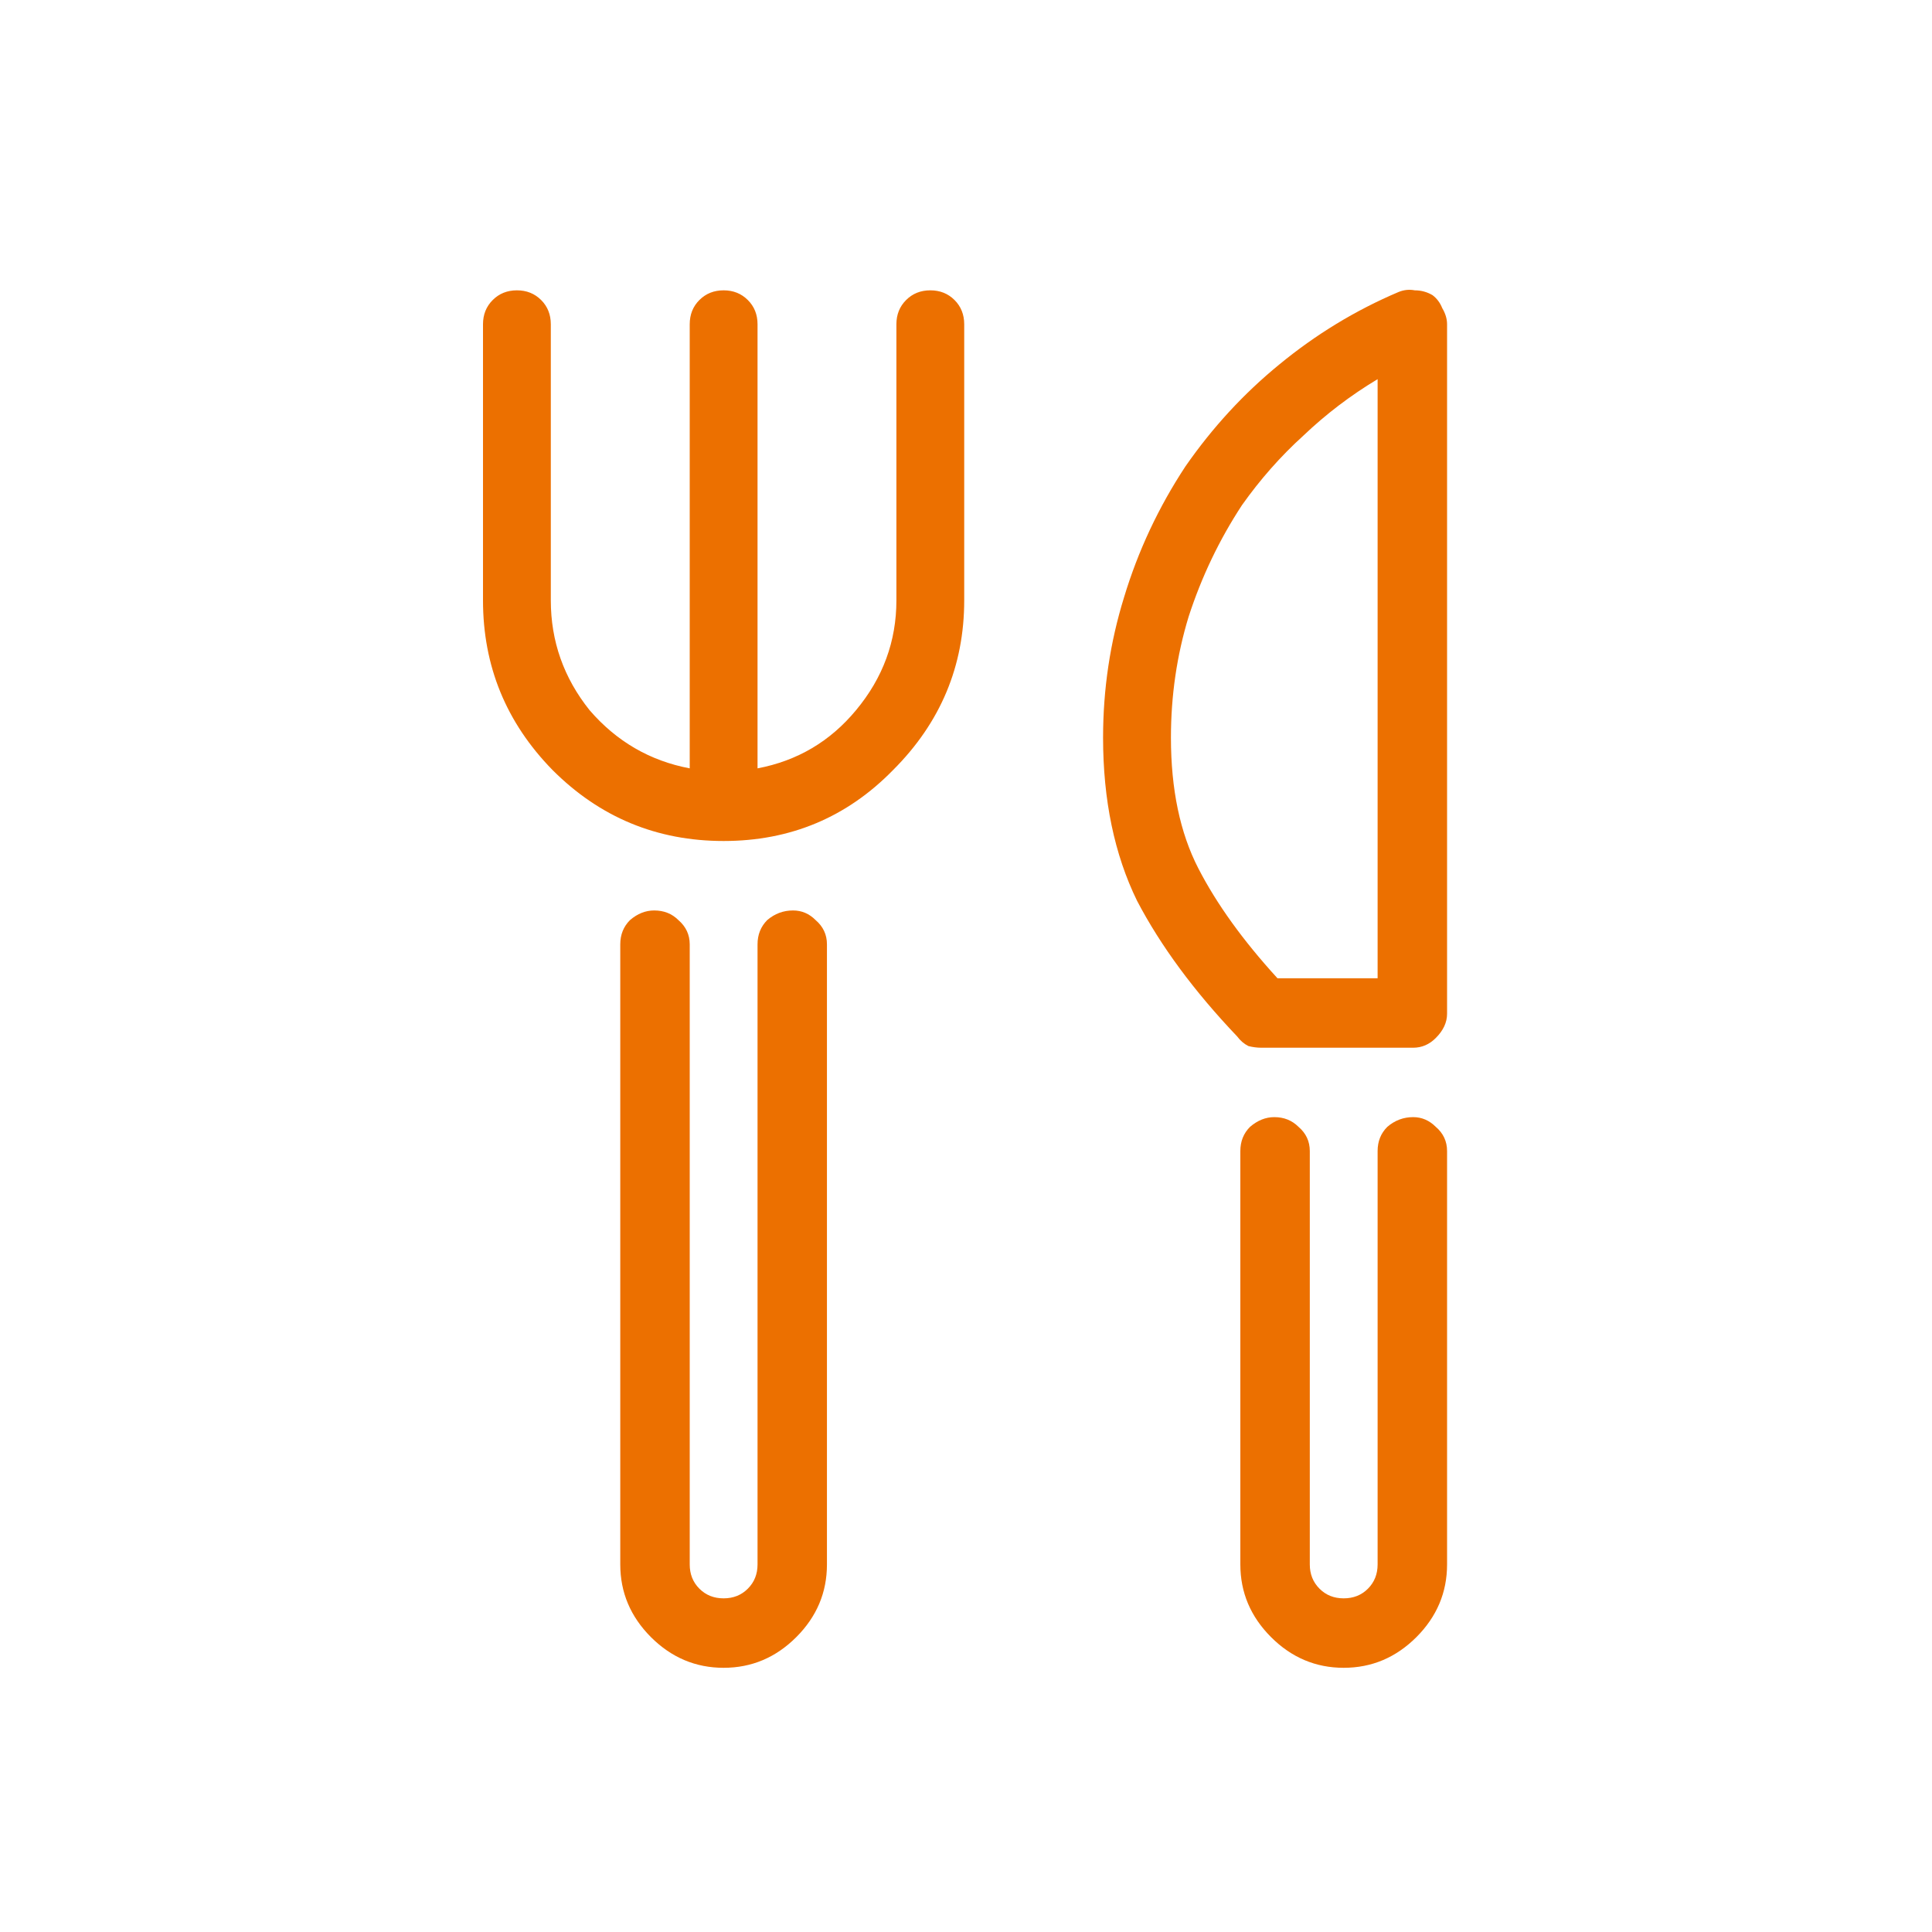 <?xml version="1.0" encoding="utf-8"?>
<svg xmlns="http://www.w3.org/2000/svg" fill="none" height="40" viewBox="0 0 40 40" width="40">
<path d="M19.963 6.713V12.43C19.963 13.79 19.473 14.96 18.492 15.941C17.534 16.922 16.363 17.412 14.982 17.412C13.6 17.412 12.418 16.922 11.438 15.941C10.479 14.96 10 13.79 10 12.43V6.713C10 6.513 10.067 6.345 10.201 6.212C10.334 6.078 10.502 6.011 10.702 6.011C10.903 6.011 11.07 6.078 11.204 6.212C11.337 6.345 11.404 6.513 11.404 6.713V12.43C11.404 13.277 11.672 14.035 12.207 14.704C12.764 15.35 13.455 15.752 14.28 15.908V6.713C14.28 6.513 14.346 6.345 14.48 6.212C14.614 6.078 14.781 6.011 14.982 6.011C15.182 6.011 15.349 6.078 15.483 6.212C15.617 6.345 15.684 6.513 15.684 6.713V15.908C16.508 15.752 17.188 15.35 17.723 14.704C18.28 14.035 18.559 13.277 18.559 12.43V6.713C18.559 6.513 18.626 6.345 18.76 6.212C18.893 6.078 19.061 6.011 19.261 6.011C19.462 6.011 19.629 6.078 19.763 6.212C19.896 6.345 19.963 6.513 19.963 6.713ZM16.419 18.85C16.219 18.85 16.04 18.916 15.884 19.05C15.751 19.184 15.684 19.351 15.684 19.552V32.39C15.684 32.591 15.617 32.758 15.483 32.892C15.349 33.026 15.182 33.092 14.982 33.092C14.781 33.092 14.614 33.026 14.48 32.892C14.346 32.758 14.28 32.591 14.28 32.39V19.552C14.28 19.351 14.201 19.184 14.046 19.05C13.912 18.916 13.745 18.85 13.544 18.85C13.366 18.85 13.198 18.916 13.043 19.05C12.909 19.184 12.842 19.351 12.842 19.552V32.39C12.842 32.97 13.054 33.471 13.477 33.895C13.901 34.318 14.402 34.53 14.982 34.53C15.561 34.53 16.063 34.318 16.486 33.895C16.91 33.471 17.121 32.97 17.121 32.39V19.552C17.121 19.351 17.043 19.184 16.887 19.05C16.754 18.916 16.598 18.85 16.419 18.85ZM29.258 23.129C29.057 23.129 28.879 23.196 28.723 23.33C28.589 23.463 28.522 23.631 28.522 23.831V32.39C28.522 32.591 28.455 32.758 28.322 32.892C28.188 33.026 28.021 33.092 27.82 33.092C27.619 33.092 27.452 33.026 27.319 32.892C27.185 32.758 27.118 32.591 27.118 32.39V23.831C27.118 23.631 27.04 23.463 26.884 23.33C26.75 23.196 26.583 23.129 26.383 23.129C26.204 23.129 26.037 23.196 25.881 23.33C25.747 23.463 25.68 23.631 25.68 23.831V32.39C25.68 32.97 25.892 33.471 26.316 33.895C26.739 34.318 27.241 34.53 27.82 34.53C28.4 34.53 28.901 34.318 29.325 33.895C29.748 33.471 29.96 32.97 29.96 32.39V23.831C29.96 23.631 29.882 23.463 29.726 23.33C29.592 23.196 29.436 23.129 29.258 23.129ZM26.115 21.692C26.026 21.692 25.937 21.68 25.848 21.658C25.758 21.613 25.68 21.547 25.613 21.457C24.722 20.521 24.031 19.585 23.541 18.649C23.073 17.691 22.838 16.565 22.838 15.272C22.838 14.269 22.983 13.3 23.273 12.364C23.563 11.405 23.986 10.502 24.544 9.655C25.101 8.853 25.747 8.151 26.483 7.549C27.241 6.925 28.065 6.423 28.957 6.045C29.068 6 29.18 5.989 29.291 6.011C29.425 6.011 29.547 6.045 29.659 6.111C29.748 6.178 29.815 6.267 29.86 6.379C29.926 6.49 29.96 6.602 29.96 6.713V20.989C29.96 21.168 29.882 21.335 29.726 21.491C29.592 21.625 29.436 21.692 29.258 21.692H26.115ZM26.449 20.254H28.522V7.85C27.965 8.184 27.452 8.574 26.984 9.02C26.516 9.444 26.093 9.923 25.714 10.458C25.246 11.171 24.878 11.94 24.61 12.765C24.365 13.567 24.243 14.403 24.243 15.272C24.243 16.342 24.432 17.245 24.811 17.98C25.19 18.716 25.736 19.474 26.449 20.254Z" fill="#EC7000"/>
</svg>